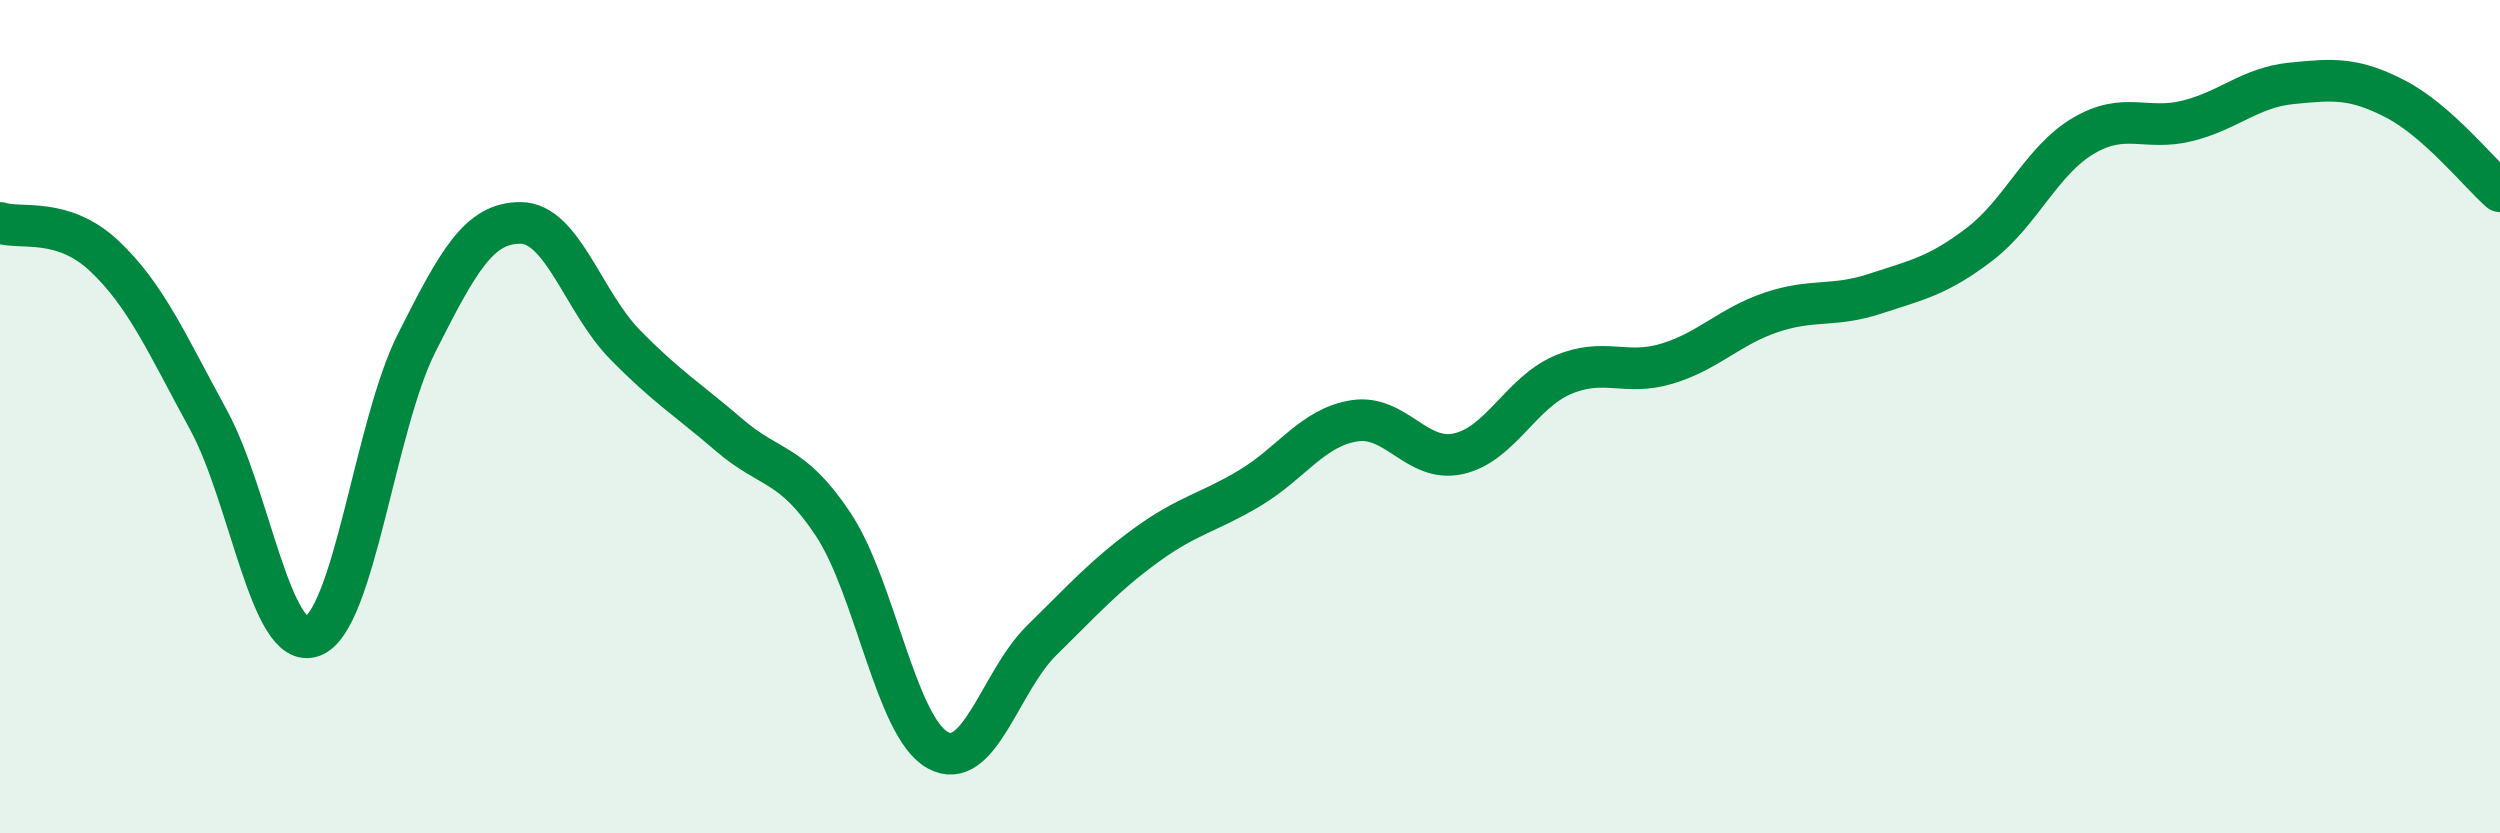
    <svg width="60" height="20" viewBox="0 0 60 20" xmlns="http://www.w3.org/2000/svg">
      <path
        d="M 0,5.35 C 0.5,5.51 1.5,5.2 2.5,6.14 C 3.5,7.08 4,8.24 5,10.07 C 6,11.9 6.5,15.64 7.5,15.27 C 8.5,14.9 9,10.21 10,8.23 C 11,6.25 11.5,5.34 12.5,5.35 C 13.5,5.36 14,7.25 15,8.27 C 16,9.29 16.5,9.58 17.5,10.44 C 18.5,11.3 19,11.08 20,12.59 C 21,14.1 21.5,17.44 22.5,18 C 23.5,18.56 24,16.35 25,15.37 C 26,14.39 26.5,13.82 27.5,13.09 C 28.5,12.36 29,12.31 30,11.71 C 31,11.11 31.5,10.26 32.5,10.1 C 33.5,9.94 34,11.11 35,10.89 C 36,10.67 36.5,9.43 37.5,9 C 38.5,8.57 39,9.03 40,8.73 C 41,8.43 41.5,7.84 42.5,7.5 C 43.5,7.16 44,7.38 45,7.05 C 46,6.72 46.5,6.63 47.5,5.87 C 48.5,5.11 49,3.85 50,3.26 C 51,2.67 51.5,3.15 52.5,2.9 C 53.5,2.65 54,2.1 55,2 C 56,1.9 56.5,1.86 57.5,2.38 C 58.5,2.9 59.5,4.15 60,4.59L60 20L0 20Z"
        fill="#008740"
        opacity="0.1"
        stroke-linecap="round"
        stroke-linejoin="round"
      />
      <path
        d="M 0,5.35 C 0.5,5.51 1.5,5.2 2.5,6.14 C 3.5,7.08 4,8.24 5,10.07 C 6,11.9 6.5,15.64 7.5,15.27 C 8.5,14.9 9,10.21 10,8.23 C 11,6.25 11.5,5.34 12.5,5.35 C 13.5,5.36 14,7.25 15,8.27 C 16,9.29 16.5,9.58 17.5,10.44 C 18.5,11.3 19,11.08 20,12.59 C 21,14.1 21.5,17.44 22.5,18 C 23.5,18.56 24,16.35 25,15.37 C 26,14.39 26.5,13.82 27.5,13.09 C 28.5,12.36 29,12.31 30,11.71 C 31,11.11 31.5,10.26 32.5,10.1 C 33.5,9.94 34,11.11 35,10.89 C 36,10.67 36.5,9.43 37.5,9 C 38.5,8.57 39,9.03 40,8.73 C 41,8.43 41.5,7.84 42.5,7.5 C 43.5,7.16 44,7.38 45,7.05 C 46,6.72 46.5,6.63 47.5,5.87 C 48.5,5.11 49,3.85 50,3.26 C 51,2.67 51.5,3.15 52.5,2.9 C 53.5,2.65 54,2.1 55,2 C 56,1.9 56.5,1.86 57.5,2.38 C 58.5,2.9 59.5,4.15 60,4.59"
        stroke="#008740"
        stroke-width="1"
        fill="none"
        stroke-linecap="round"
        stroke-linejoin="round"
      />
    </svg>
  